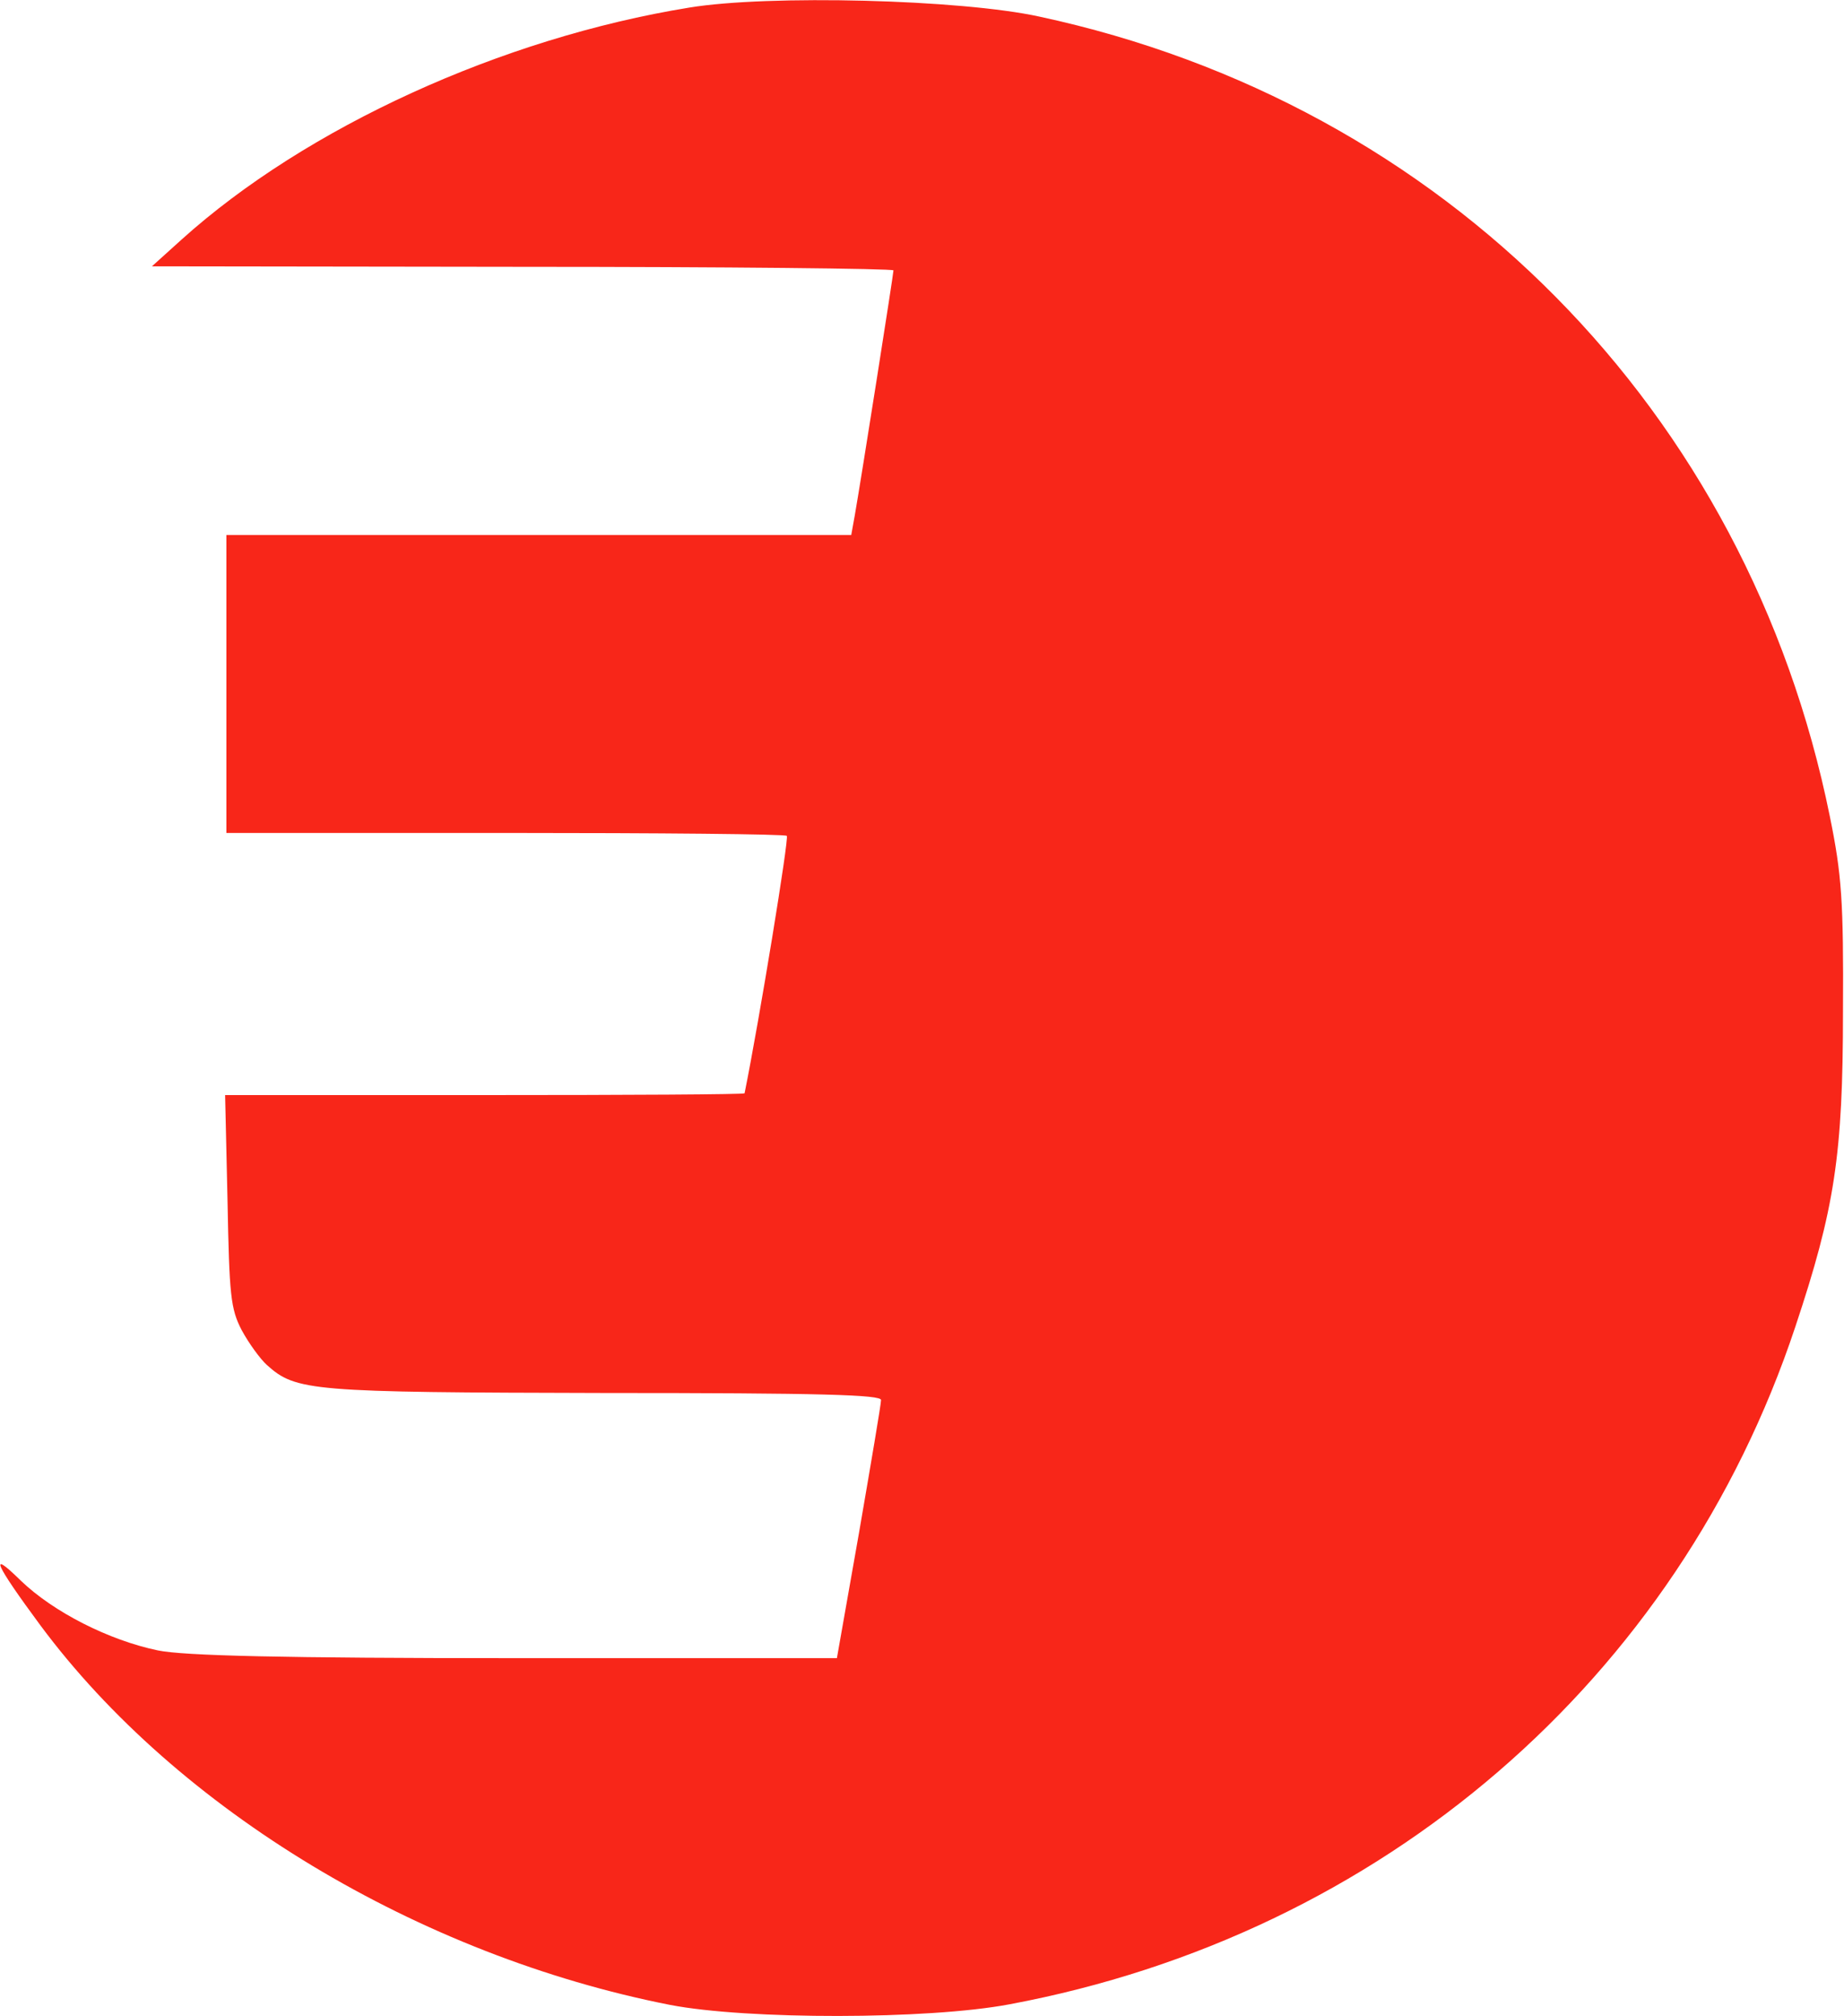 <svg version="1.2" xmlns="http://www.w3.org/2000/svg" viewBox="0 0 1454 1589" width="1454"
  height="1589">
  <path fill="#f82619"
    d="m543.4 6c-147.9 24-302 94.4-400.1 182.7l-23.5 21.2 292.6 0.4c160.6 0 292.1 1.4 292.1 2.8 0 2.9-25.3 163.5-30.5 193.1l-2.8 15.5h-246.1-246.6v117.4 117.4h219.8c121.2 0 221.2 0.9 222.1 2.3 1.9 1.4-21.6 145.1-33.3 202.9 0 0.9-92.1 1.4-204.8 1.4h-204.8l1.9 83.1c1.4 74.7 2.4 85.5 11.3 102.4 5.6 10.3 14.5 22.5 19.7 27.2 23 20.7 34.3 21.6 265.4 22.1 172.4 0 219.3 1.4 218.9 5.6 0 3.3-8 50.3-17.4 104.8l-17.4 98.6h-253.6c-183.2 0-261.6-1.9-281.8-6.1-38.5-8-82.2-30.1-108.1-55q-38.7-38 15.5 35.3c108.1 145.5 298.3 260.1 496.5 299.1 60.6 11.7 203.4 11.7 267.7-0.5 293.6-54.9 527-255.9 619.5-533.9 31-93 37.6-135.3 37.6-248.5 0.5-87.3-1-108-10.4-154-64.8-319.8-303.8-561.6-623.2-630.2-62-13.6-213.7-17.4-276.2-7.1z" />
</svg>